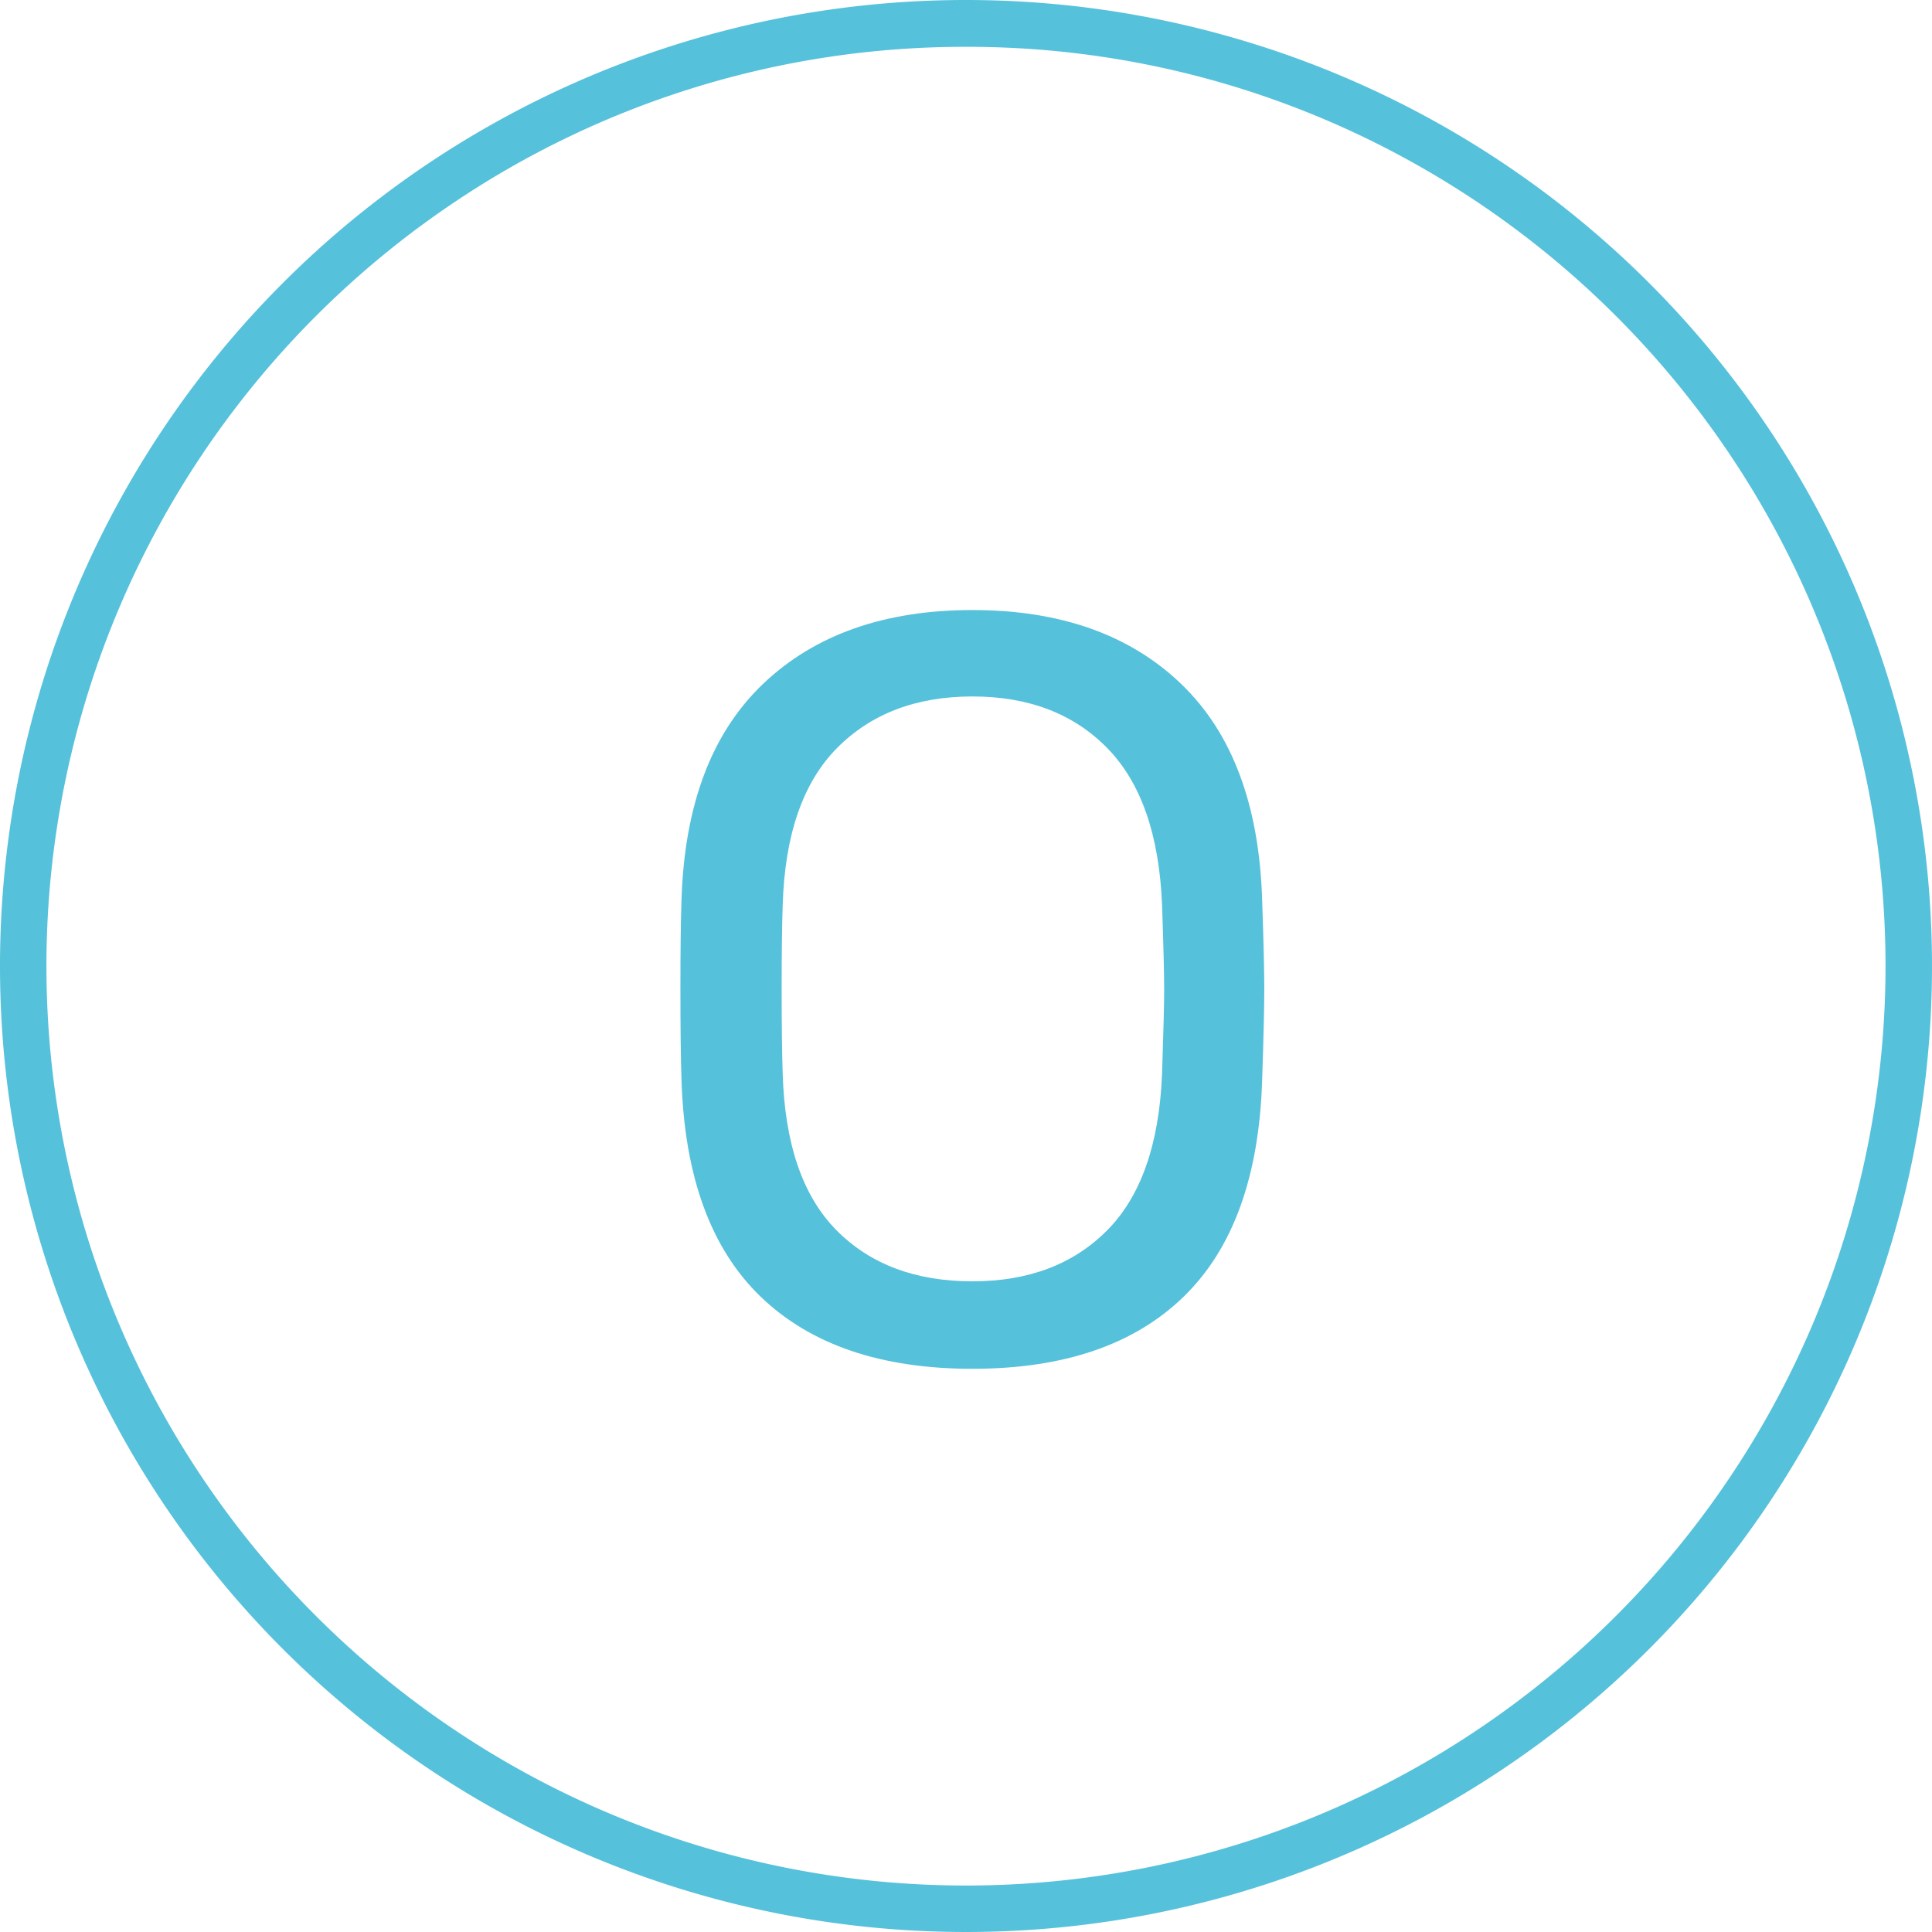 <svg xmlns="http://www.w3.org/2000/svg" xmlns:xlink="http://www.w3.org/1999/xlink" width="165" height="165" viewBox="0 0 165 165">
  <defs>
    <filter id="Trazado_31" x="49.115" y="43.1" width="67.86" height="82.8" filterUnits="userSpaceOnUse">
      <feOffset dy="3" input="SourceAlpha"/>
      <feGaussianBlur stdDeviation="3" result="blur"/>
      <feFlood flood-opacity="0.161"/>
      <feComposite operator="in" in2="blur"/>
      <feComposite in="SourceGraphic"/>
    </filter>
  </defs>
  <g id="Grupo_45" data-name="Grupo 45" transform="translate(-510 -670)">
    <circle id="Elipse_1" data-name="Elipse 1" cx="82.5" cy="82.5" r="82.5" transform="translate(510 670)" fill="#fff"/>
    <path id="Elipse_1_-_Contorno" data-name="Elipse 1 - Contorno" d="M82.5,4A78.115,78.115,0,0,0,38.613,17.4,78.741,78.741,0,0,0,10.167,51.945,78.392,78.392,0,0,0,17.4,126.387a78.741,78.741,0,0,0,34.541,28.445,78.392,78.392,0,0,0,74.442-7.237,78.741,78.741,0,0,0,28.445-34.541A78.391,78.391,0,0,0,147.6,38.613a78.741,78.741,0,0,0-34.541-28.445A78,78,0,0,0,82.5,4m0-4A82.5,82.5,0,1,1,0,82.5,82.5,82.5,0,0,1,82.5,0Z" transform="translate(510 670)" fill="#56c1db"/>
    <g transform="matrix(1, 0, 0, 1, 510, 670)" filter="url(#Trazado_31)">
      <path id="Trazado_31-2" data-name="Trazado 31" d="M.045.9q-11.7,0-18.09-6.165T-24.8-23.85q-.09-2.7-.09-7.65t.09-7.56q.36-12.24,6.975-18.54T.045-63.9q11.25,0,17.82,6.3t6.93,18.54q.18,5.22.18,7.56,0,2.25-.18,7.65-.36,12.42-6.7,18.585T.045.9Zm0-7.47q7.2,0,11.52-4.365T16.245-24.3q.18-5.4.18-7.2,0-1.98-.18-7.2-.36-9-4.68-13.41T.045-56.52q-7.2,0-11.565,4.41T-16.155-38.7q-.09,2.61-.09,7.2,0,4.5.09,7.2.27,9,4.59,13.365T.045-6.57Z" transform="translate(83 113)" fill="#56c1db"/>
    </g>
  </g>
</svg>
